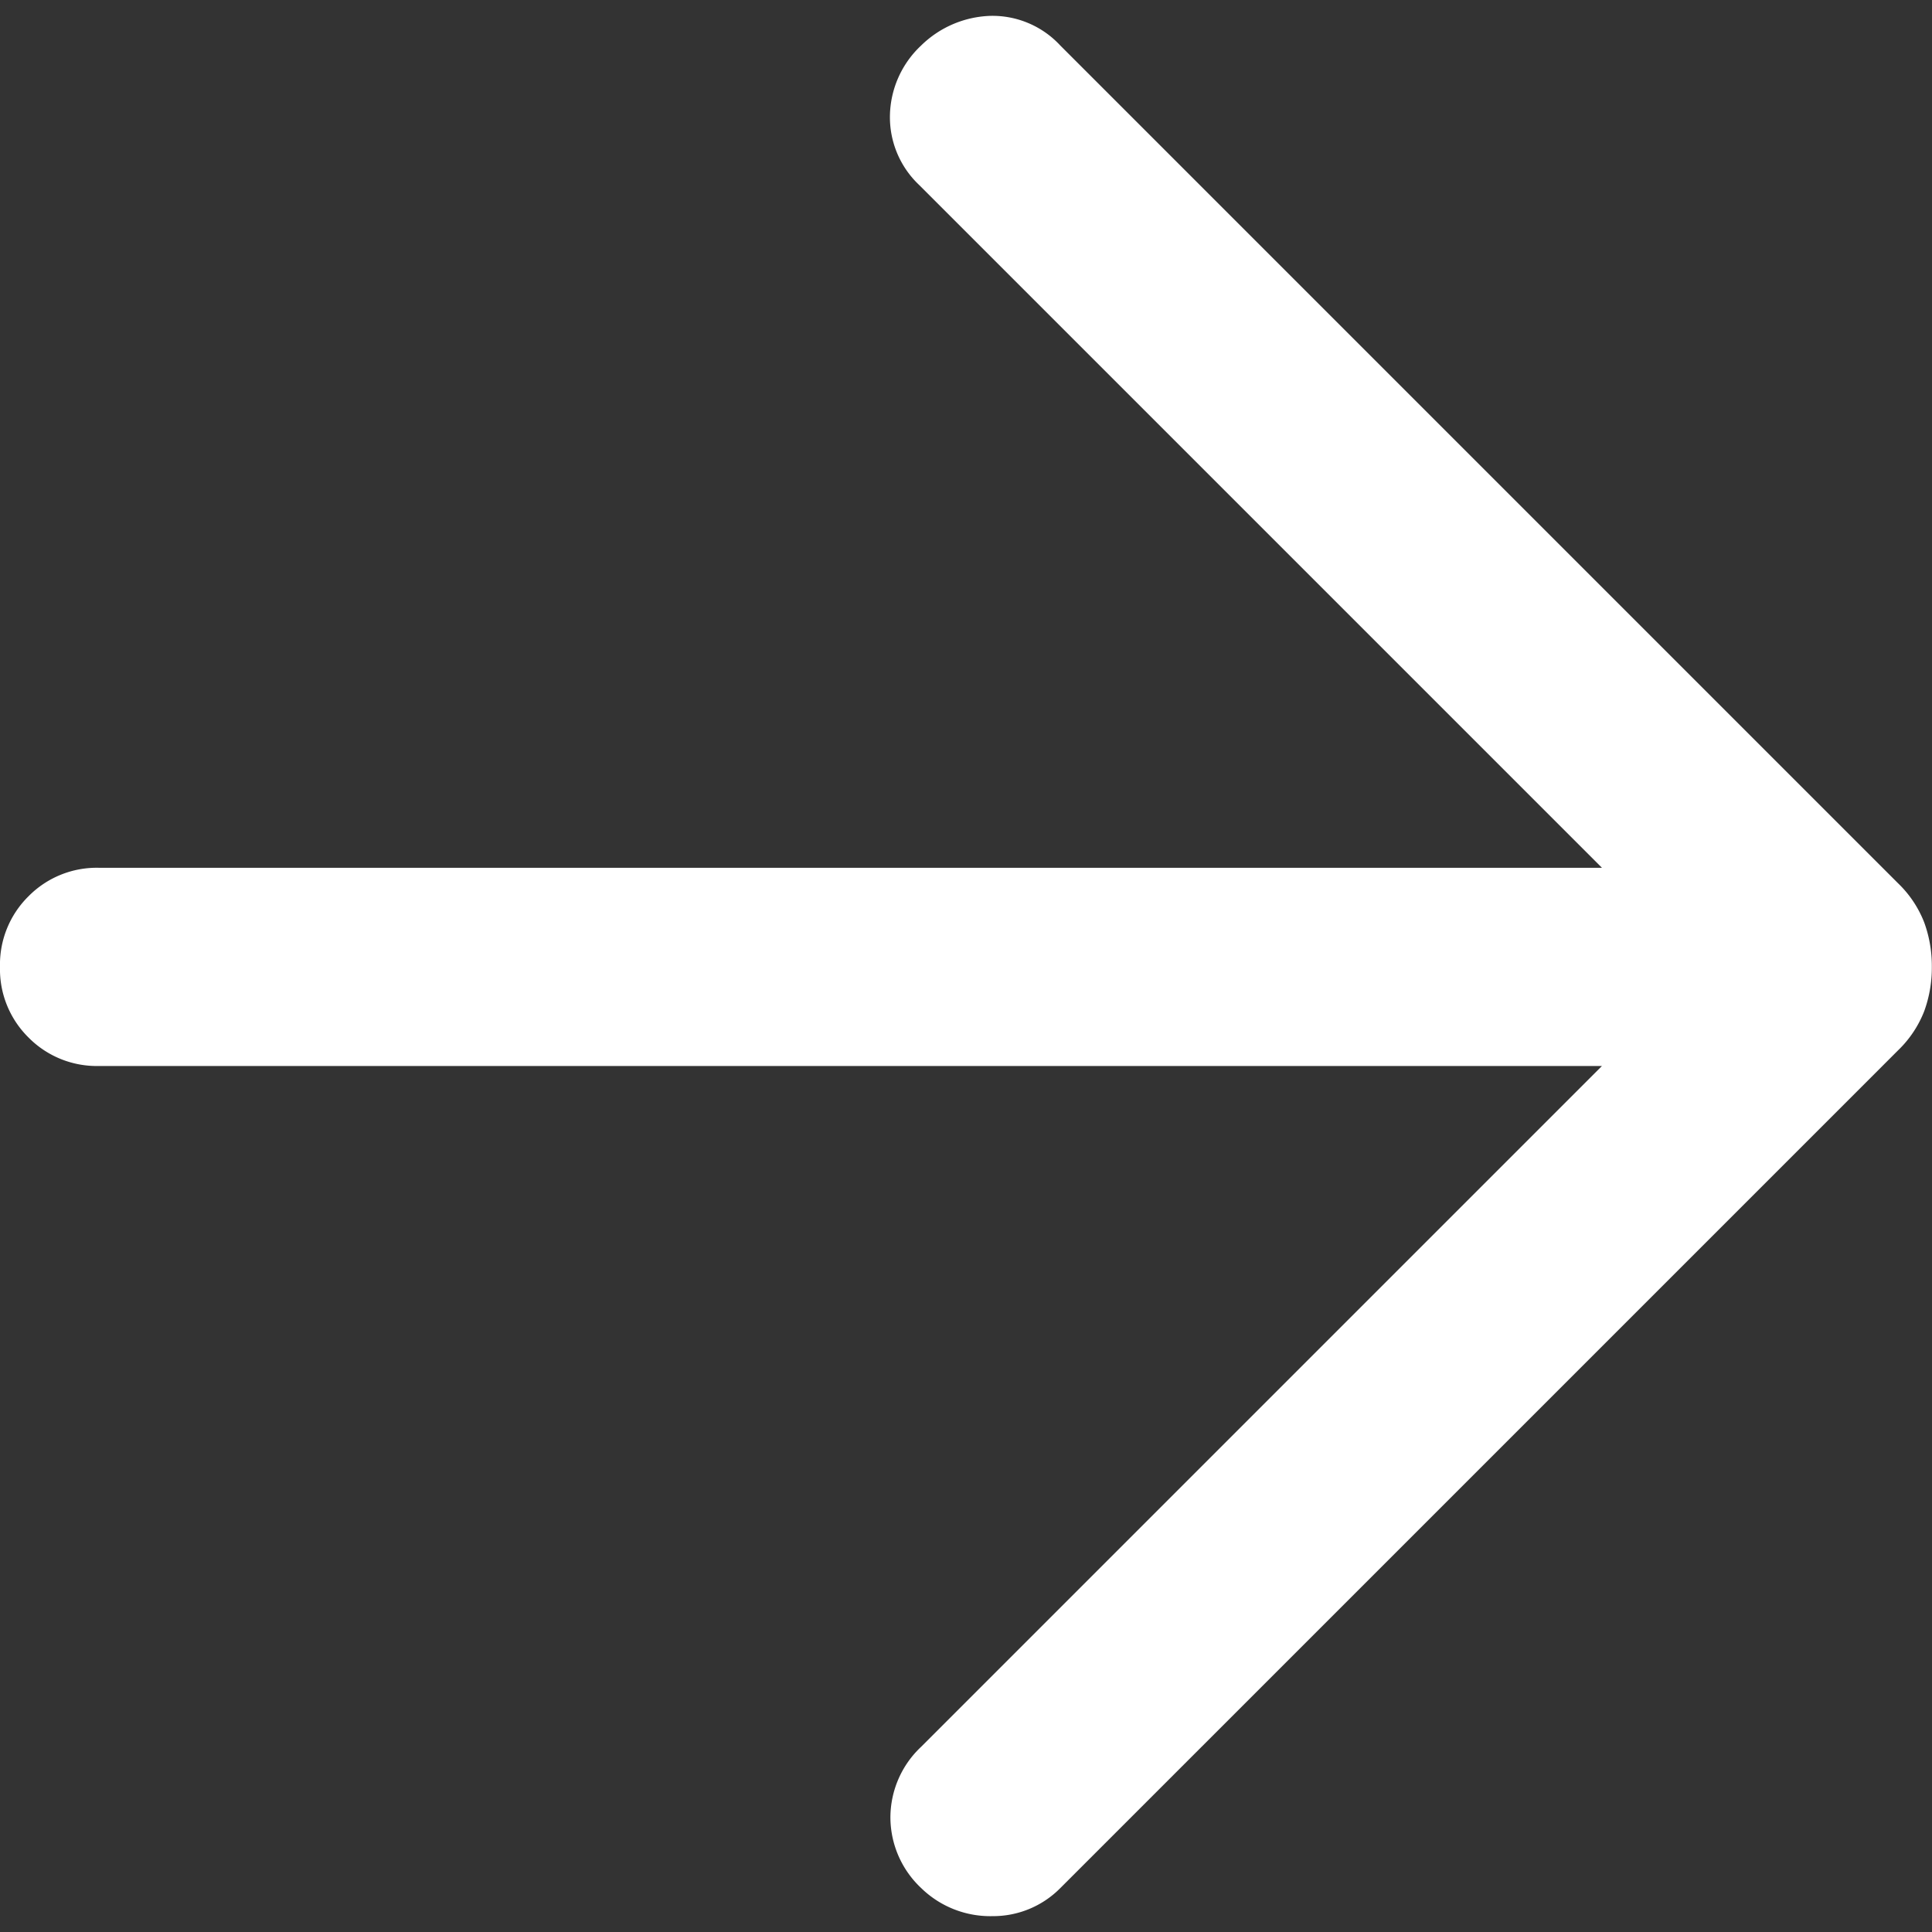 <svg id="arrow_back_black_24dp_5_" data-name="arrow_back_black_24dp (5)" xmlns="http://www.w3.org/2000/svg" width="24" height="24" viewBox="0 0 24 24">
  <rect x="0" y="0" width="24" height="24" fill="#333333" stroke="none"/>
  <path id="Path_39389" data-name="Path 39389" d="M24,0H0V24H24Z" fill="none"/>
  <path id="arrow_forward_24dp_FILL0_wght300_GRAD0_opsz24_1_" data-name="arrow_forward_24dp_FILL0_wght300_GRAD0_opsz24 (1)" d="M199.9-754.885H181.231a1.19,1.19,0,0,1-.877-.354,1.19,1.19,0,0,1-.354-.877,1.19,1.19,0,0,1,.354-.877,1.19,1.19,0,0,1,.877-.354H199.9l-8.484-8.484a1.158,1.158,0,0,1-.361-.857,1.221,1.221,0,0,1,.387-.873,1.287,1.287,0,0,1,.865-.369,1.148,1.148,0,0,1,.865.369l10.406,10.406a1.358,1.358,0,0,1,.325.486,1.577,1.577,0,0,1,.095.552,1.576,1.576,0,0,1-.095.552,1.358,1.358,0,0,1-.325.486l-10.406,10.406a1.174,1.174,0,0,1-.844.349,1.229,1.229,0,0,1-.885-.349,1.207,1.207,0,0,1-.382-.877,1.207,1.207,0,0,1,.382-.878Z" transform="translate(-180 768.127)" fill="#fff"/>
</svg>
